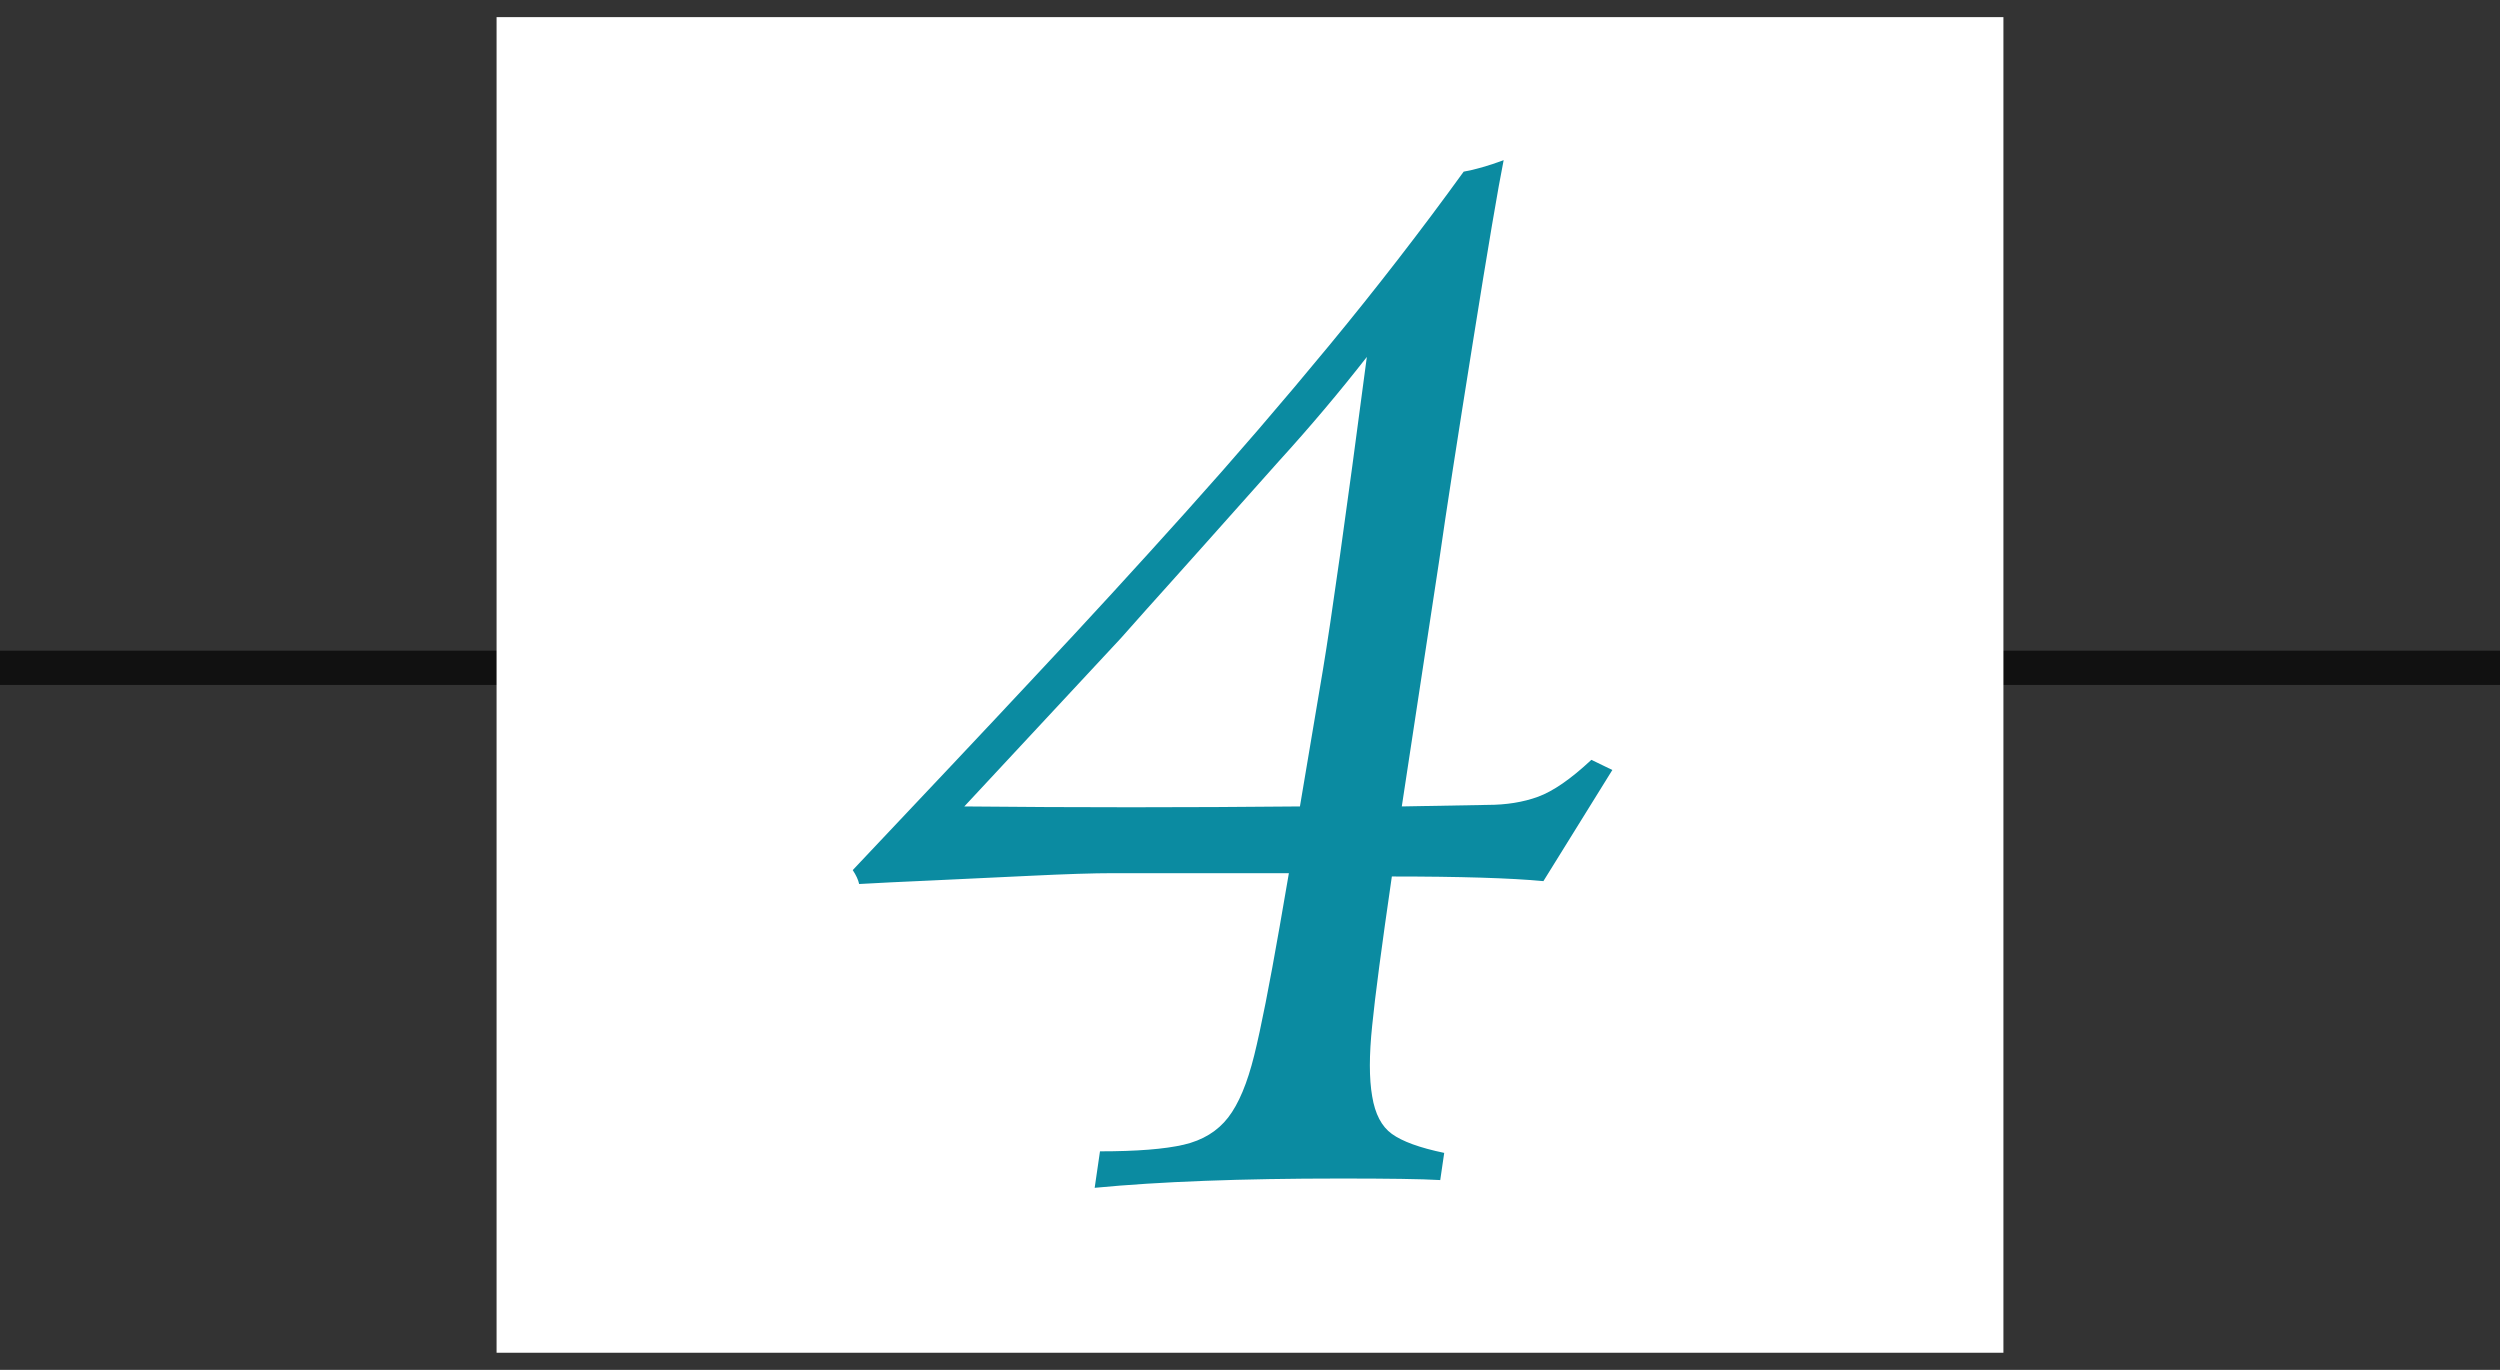 <svg width="146" height="80" viewBox="0 0 146 80" fill="none" xmlns="http://www.w3.org/2000/svg">
<rect x="0" y="0" width="146" height="80" fill="#333333" stroke="none"/>
<line y1="39" x2="146" y2="39" stroke="#111111" stroke-width="2"/>
<rect width="88" height="78" transform="translate(29 1)" fill="white"/>
<g clip-path="url(#clip0_173_2513)">
<path d="M63.929 69.367L64.239 67.238C66.381 67.238 68.019 67.109 69.129 66.851C70.239 66.593 71.103 66.064 71.723 65.264C72.342 64.464 72.845 63.251 73.245 61.638C73.645 60.026 74.135 57.522 74.729 54.129L75.271 50.993H65.013C63.865 50.993 62.239 51.045 60.136 51.148C58.032 51.251 56.123 51.342 54.407 51.419C52.69 51.496 51.284 51.561 50.174 51.626C50.123 51.38 49.994 51.109 49.8 50.813C53.942 46.425 57.516 42.645 60.497 39.445C63.49 36.258 66.406 33.071 69.258 29.896C72.11 26.722 74.897 23.483 77.632 20.167C80.368 16.851 82.987 13.471 85.478 10.025C86.135 9.909 86.91 9.69 87.813 9.354C87.503 10.89 86.897 14.451 86.007 20.038C85.116 25.613 84.458 29.858 84.045 32.761L81.865 47.096L86.871 47.006C87.955 47.006 88.948 46.851 89.826 46.529C90.703 46.206 91.736 45.496 92.936 44.374L94.161 44.967L90.135 51.458C88.226 51.277 85.271 51.187 81.284 51.187C80.69 55.277 80.303 58.18 80.135 59.896C79.955 61.626 79.955 62.993 80.135 64.025C80.303 65.058 80.69 65.793 81.284 66.219C81.89 66.658 82.91 67.032 84.342 67.329L84.11 68.916C83 68.851 81.052 68.826 78.265 68.826C72.484 68.826 67.71 69.006 63.942 69.367H63.929ZM79.839 20.826C78.239 22.877 76.523 24.916 74.677 26.942C71.026 31.045 68.845 33.483 68.148 34.258C67.452 35.032 66.548 36.038 65.465 37.264L56.316 47.096C62.781 47.161 69.31 47.161 75.916 47.096L77.258 39.122C77.736 36.258 78.6 30.154 79.826 20.826H79.839Z" fill="#0B8BA1"/>
</g>
<defs>
<clipPath id="clip0_173_2513">
<rect width="59.355" height="80" fill="white" transform="translate(43)"/>
</clipPath>
</defs>
</svg>
